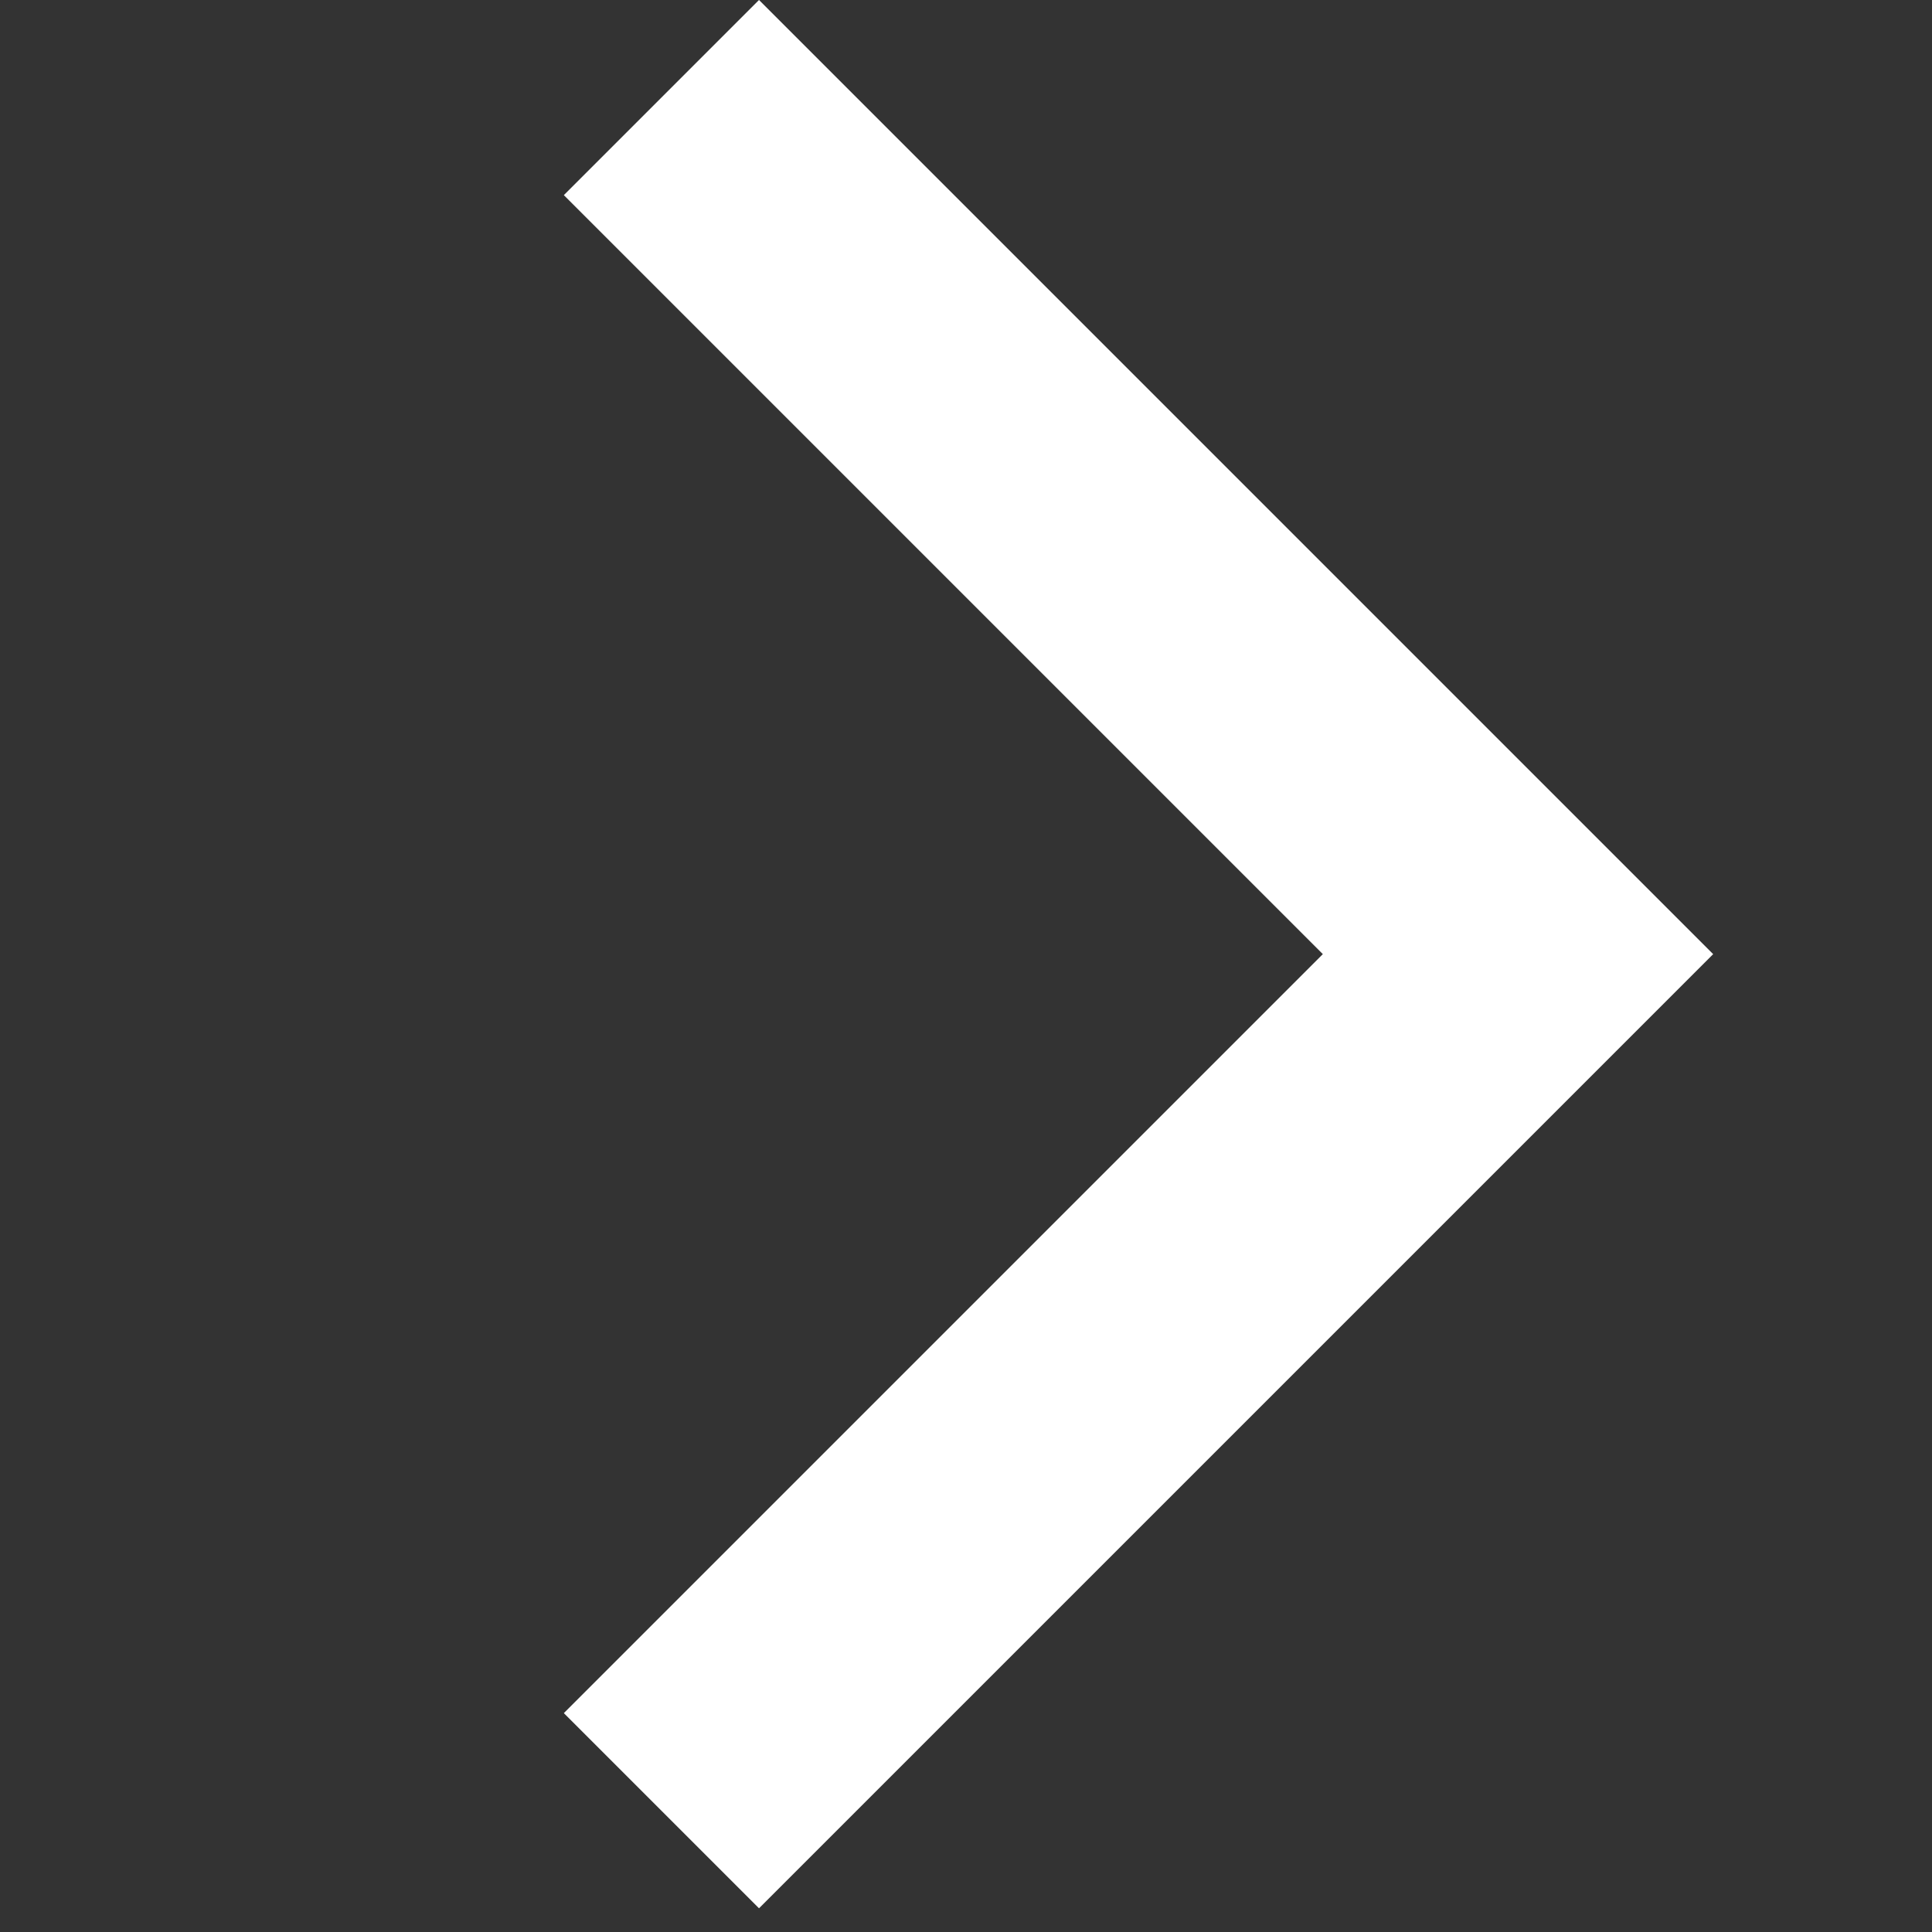 <svg width="14" height="14" viewBox="0 0 14 14" fill="none" xmlns="http://www.w3.org/2000/svg">
<rect x="0" y="0" width="14" height="14" fill="#333333" stroke="none"/>
<path d="M5.5 12.414L11 6.914L5.5 1.414" stroke="white" stroke-width="2" stroke-linecap="square"/>
</svg>
